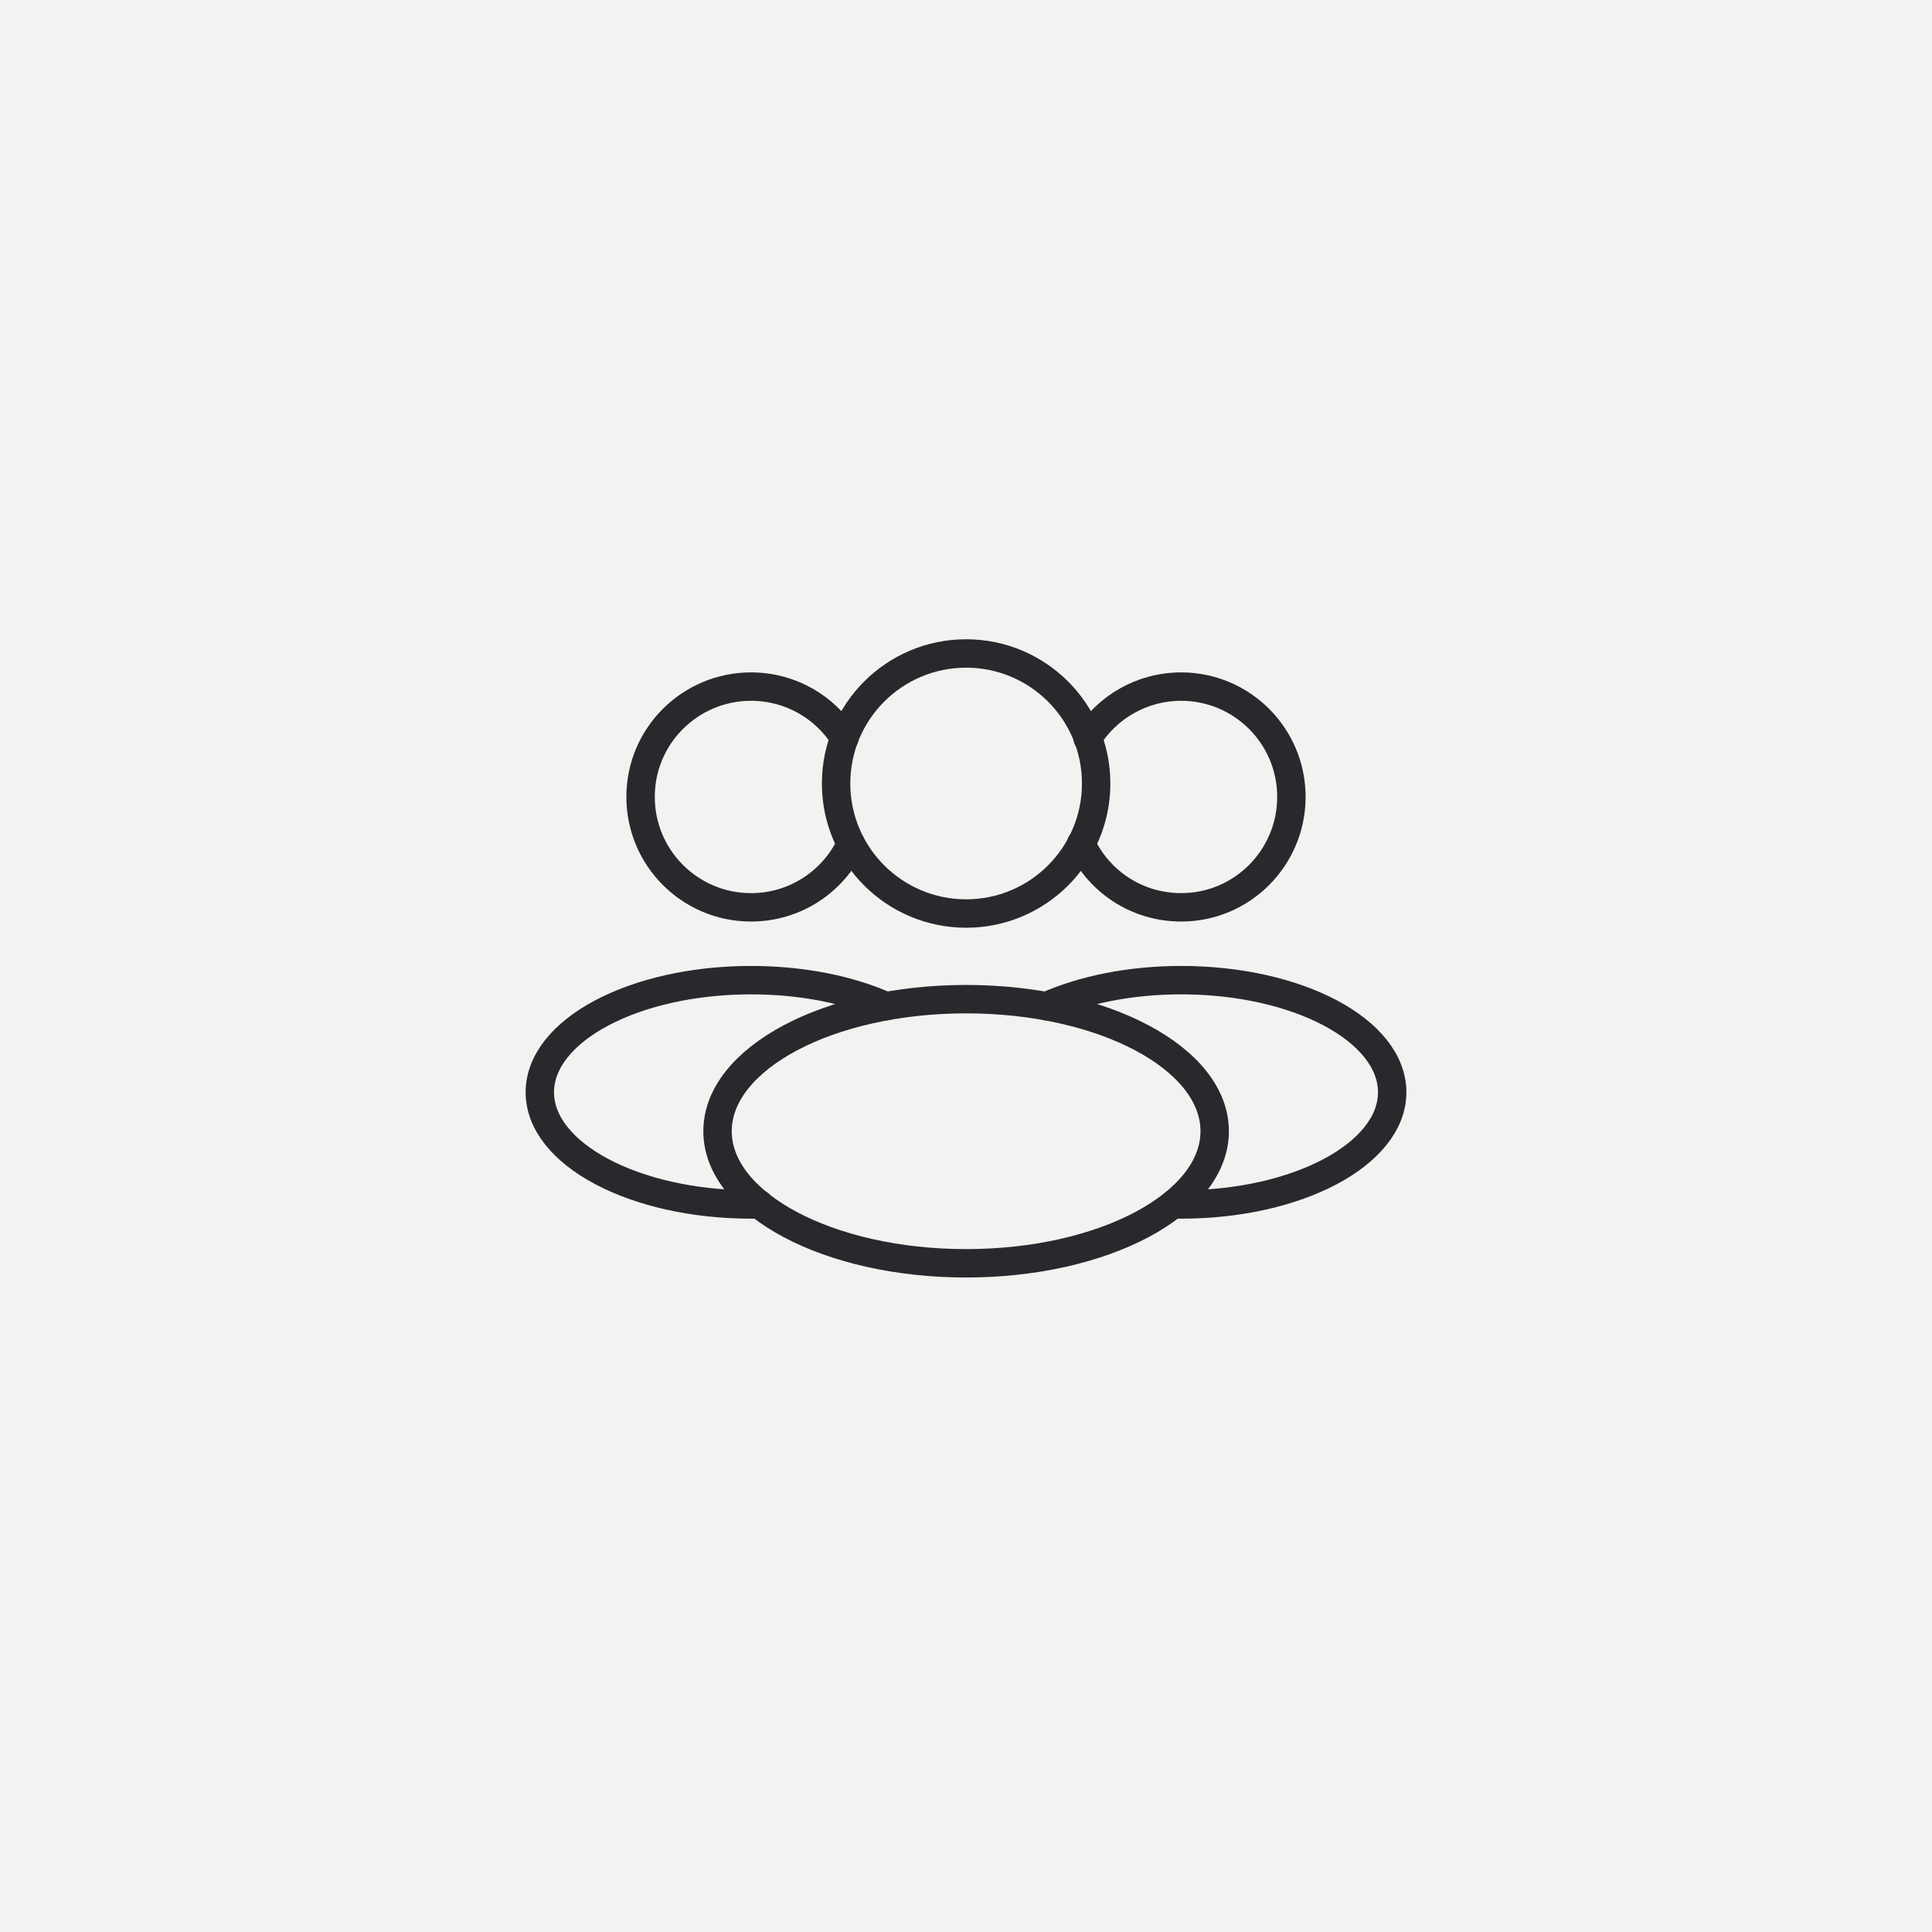 <svg width="68" height="68" viewBox="0 0 68 68" fill="none" xmlns="http://www.w3.org/2000/svg">
<rect width="68" height="68" fill="#F2F3F0"/>
<path d="M34.005 32.153C36.532 32.153 38.581 30.104 38.581 27.577C38.581 25.049 36.532 23 34.005 23C31.477 23 29.428 25.049 29.428 27.577C29.428 30.104 31.477 32.153 34.005 32.153Z" stroke="#29282D" stroke-linecap="round" stroke-linejoin="round"/>
<path d="M34.004 44.464C38.836 44.464 42.753 42.382 42.753 39.815C42.753 37.248 38.836 35.167 34.004 35.167C29.172 35.167 25.255 37.248 25.255 39.815C25.255 42.382 29.172 44.464 34.004 44.464Z" stroke="#29282D" stroke-linecap="round" stroke-linejoin="round"/>
<path d="M38.28 25.986C38.966 24.899 40.179 24.166 41.575 24.166C43.714 24.166 45.453 25.906 45.453 28.045C45.453 30.196 43.714 31.935 41.575 31.935C40.007 31.935 38.669 31.02 38.051 29.693" stroke="#29282D" stroke-linecap="round" stroke-linejoin="round"/>
<path d="M41.3 42.382C41.391 42.393 41.483 42.393 41.575 42.393C45.671 42.393 49 40.62 49 38.446C49 36.26 45.671 34.498 41.575 34.498C39.767 34.498 38.119 34.842 36.826 35.414" stroke="#29282D" stroke-linecap="round" stroke-linejoin="round"/>
<path d="M29.949 29.704C29.331 31.02 27.993 31.935 26.436 31.935C24.285 31.935 22.546 30.196 22.546 28.045C22.546 25.906 24.285 24.166 26.436 24.166C27.821 24.166 29.034 24.887 29.72 25.974" stroke="#29282D" stroke-linecap="round" stroke-linejoin="round"/>
<path d="M31.185 35.414C29.904 34.842 28.245 34.498 26.437 34.498C22.329 34.498 19 36.26 19 38.446C19 40.62 22.329 42.393 26.437 42.393C26.529 42.393 26.632 42.393 26.723 42.382" stroke="#29282D" stroke-linecap="round" stroke-linejoin="round"/>
</svg>
